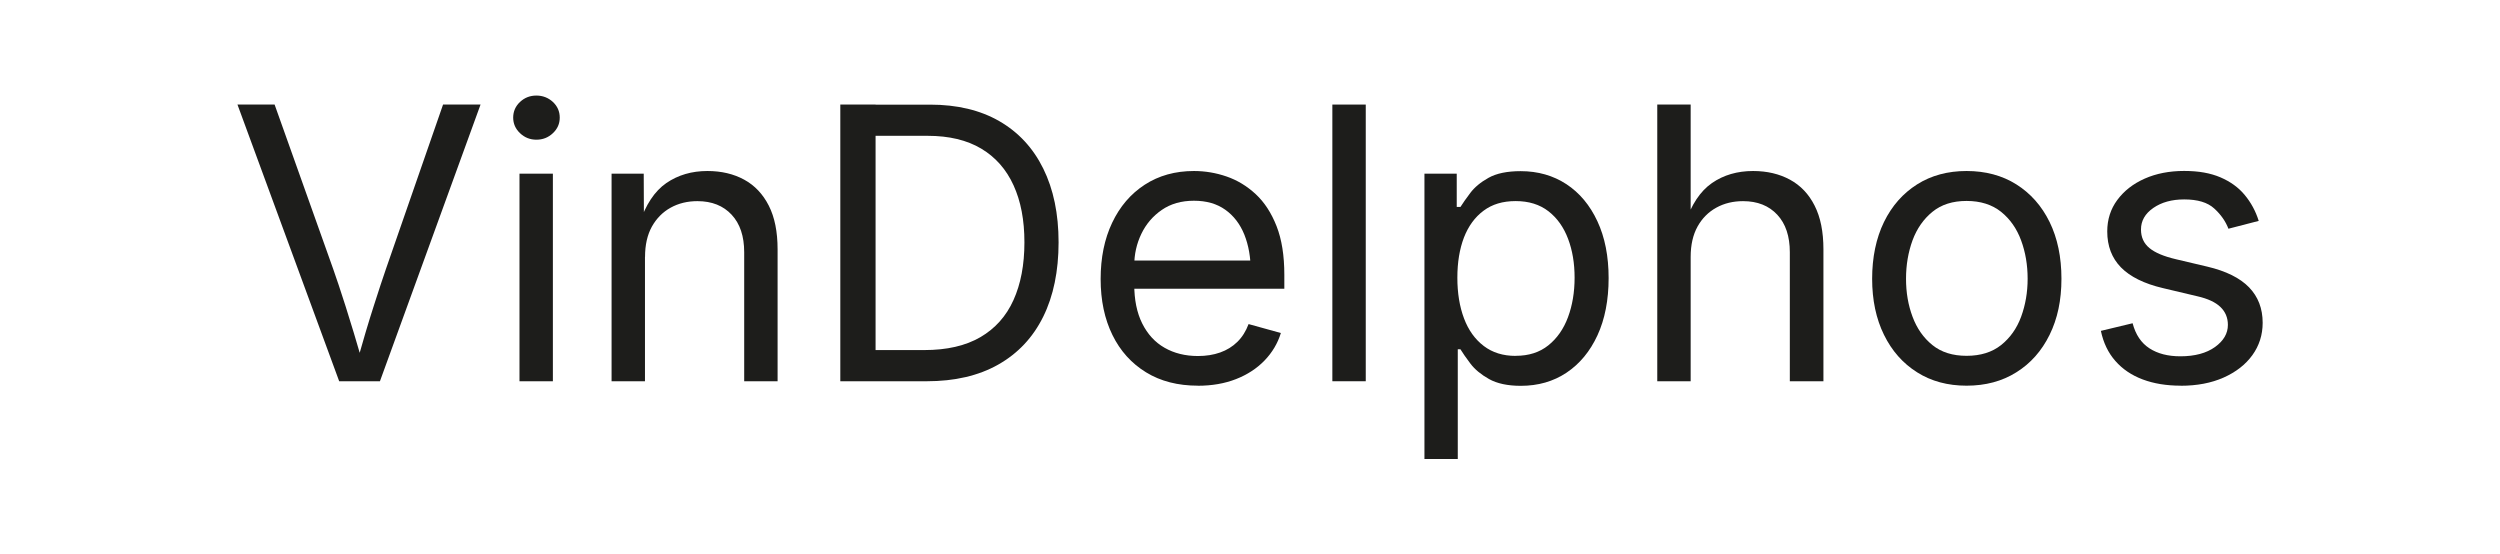 <svg xmlns="http://www.w3.org/2000/svg" id="uuid-82e1f8c4-e268-4d75-b921-abf247e82466" data-name="Camada 1" viewBox="0 0 360.79 80"><path d="M48.95,55.02l-14.68-39.93h5.36l8.44,23.69c.48,1.36,1.09,3.17,1.81,5.44s1.57,5.06,2.53,8.39h-.99c.96-3.41,1.8-6.23,2.52-8.46.71-2.22,1.3-4.01,1.77-5.37l8.23-23.69h5.41l-14.52,39.93h-5.87Z" style="fill: #1d1d1b;"></path><path d="M77.41,20.16c-.91,0-1.7-.31-2.36-.94-.66-.62-.99-1.38-.99-2.25s.33-1.65.99-2.26c.66-.62,1.45-.92,2.36-.92s1.72.31,2.38.92c.66.62.99,1.37.99,2.26s-.33,1.63-.99,2.25c-.66.63-1.46.94-2.38.94ZM74.97,55.02v-29.96h4.82v29.96h-4.82Z" style="fill: #1d1d1b;"></path><path d="M93.08,37.07v17.95h-4.82v-29.96h4.64l.03,7.26h-.67c.91-2.77,2.21-4.73,3.9-5.9,1.69-1.16,3.67-1.74,5.93-1.74,2.02,0,3.79.42,5.31,1.25,1.52.83,2.7,2.08,3.55,3.75.85,1.67,1.27,3.77,1.27,6.31v19.03h-4.82v-18.62c0-2.3-.6-4.11-1.81-5.41-1.21-1.3-2.85-1.96-4.94-1.96-1.43,0-2.72.31-3.86.94s-2.04,1.54-2.71,2.73c-.66,1.2-.99,2.65-.99,4.37Z" style="fill: #1d1d1b;"></path><path d="M126.36,15.09v39.93h-5.09V15.09h5.09ZM133.73,55.02h-9.65v-4.5h9.32c3.25,0,5.95-.62,8.08-1.86,2.13-1.24,3.73-3.02,4.78-5.35,1.05-2.32,1.58-5.1,1.58-8.33s-.52-5.94-1.57-8.24-2.6-4.06-4.66-5.29c-2.06-1.23-4.64-1.85-7.73-1.85h-10.02v-4.5h10.37c3.89,0,7.22.79,9.98,2.38s4.88,3.87,6.35,6.85,2.21,6.52,2.21,10.65-.74,7.74-2.22,10.73c-1.48,2.99-3.64,5.29-6.48,6.9-2.84,1.61-6.29,2.41-10.34,2.41Z" style="fill: #1d1d1b;"></path><path d="M172.88,55.66c-2.89,0-5.39-.64-7.49-1.93-2.1-1.29-3.72-3.08-4.85-5.39-1.13-2.3-1.7-4.99-1.7-8.07s.55-5.78,1.66-8.12c1.11-2.34,2.67-4.17,4.7-5.49,2.03-1.32,4.4-1.98,7.11-1.98,1.59,0,3.16.26,4.7.79,1.54.53,2.95,1.38,4.21,2.55,1.26,1.17,2.26,2.71,3.01,4.62.75,1.91,1.12,4.25,1.12,7.02v2.01h-23.26v-4.07h20.66l-2.25,1.5c0-1.96-.31-3.71-.92-5.24-.62-1.53-1.53-2.72-2.75-3.59-1.22-.87-2.72-1.3-4.53-1.3s-3.35.44-4.64,1.33-2.27,2.04-2.95,3.46c-.68,1.42-1.02,2.94-1.02,4.57v2.71c0,2.22.38,4.1,1.15,5.64.77,1.54,1.84,2.72,3.23,3.51,1.38.79,2.99,1.19,4.81,1.19,1.18,0,2.25-.17,3.21-.51.96-.34,1.79-.85,2.49-1.54.7-.69,1.23-1.54,1.61-2.56l4.66,1.29c-.46,1.5-1.25,2.82-2.36,3.97s-2.48,2.04-4.11,2.68c-1.63.64-3.48.96-5.53.96Z" style="fill: #1d1d1b;"></path><path d="M197.1,15.09v39.93h-4.82V15.09h4.82Z" style="fill: #1d1d1b;"></path><path d="M205.57,66.22V25.06h4.66v4.8h.54c.34-.54.81-1.21,1.42-2.02.61-.81,1.48-1.54,2.63-2.18,1.14-.64,2.69-.96,4.63-.96,2.5,0,4.7.63,6.61,1.88,1.9,1.25,3.39,3.03,4.47,5.35,1.08,2.31,1.62,5.05,1.62,8.21s-.54,5.93-1.61,8.25-2.56,4.12-4.46,5.39c-1.9,1.27-4.1,1.9-6.61,1.9-1.89,0-3.42-.33-4.58-.98-1.16-.65-2.05-1.39-2.68-2.22-.62-.83-1.11-1.52-1.45-2.08h-.38v15.84h-4.82ZM218.75,51.35c1.88,0,3.44-.5,4.7-1.51,1.26-1.01,2.21-2.37,2.84-4.07s.95-3.6.95-5.69-.31-3.94-.94-5.61c-.63-1.67-1.57-3-2.83-3.98-1.26-.98-2.84-1.47-4.73-1.47s-3.39.46-4.64,1.39-2.19,2.22-2.83,3.87c-.63,1.65-.95,3.59-.95,5.8s.32,4.17.96,5.87,1.59,3.02,2.85,3.98c1.26.96,2.79,1.43,4.59,1.43Z" style="fill: #1d1d1b;"></path><path d="M243.99,37.07v17.95h-4.82V15.09h4.82v17.23h-.83c.91-2.77,2.21-4.73,3.9-5.9s3.67-1.74,5.94-1.74c2.02,0,3.79.42,5.32,1.25,1.53.83,2.72,2.08,3.56,3.75.85,1.67,1.27,3.77,1.27,6.31v19.03h-4.85v-18.62c0-2.3-.6-4.11-1.81-5.41-1.21-1.3-2.85-1.96-4.94-1.96-1.43,0-2.72.31-3.86.94-1.14.63-2.05,1.54-2.71,2.73-.66,1.2-.99,2.65-.99,4.37Z" style="fill: #1d1d1b;"></path><path d="M283.81,55.66c-2.72,0-5.1-.64-7.14-1.93-2.05-1.29-3.64-3.09-4.78-5.41-1.14-2.32-1.71-5.02-1.71-8.09s.57-5.85,1.71-8.19c1.14-2.33,2.74-4.14,4.78-5.43,2.04-1.29,4.42-1.93,7.14-1.93s5.13.64,7.18,1.93c2.05,1.29,3.65,3.09,4.8,5.43,1.14,2.33,1.71,5.06,1.71,8.19s-.57,5.77-1.71,8.09c-1.14,2.32-2.74,4.13-4.8,5.41-2.05,1.29-4.45,1.93-7.18,1.93ZM283.81,51.35c2.02,0,3.68-.52,4.98-1.55,1.3-1.04,2.27-2.4,2.89-4.09.62-1.69.94-3.51.94-5.48s-.31-3.83-.94-5.53c-.63-1.71-1.59-3.08-2.89-4.13-1.3-1.04-2.97-1.57-4.98-1.57s-3.64.52-4.93,1.57c-1.29,1.05-2.24,2.42-2.87,4.11-.62,1.7-.94,3.55-.94,5.55s.31,3.79.94,5.48,1.58,3.05,2.87,4.09c1.29,1.04,2.93,1.55,4.93,1.55Z" style="fill: #1d1d1b;"></path><path d="M314.71,55.66c-2.05,0-3.88-.3-5.48-.9-1.6-.6-2.92-1.49-3.95-2.67-1.04-1.18-1.73-2.63-2.09-4.34l4.58-1.1c.43,1.64,1.24,2.85,2.43,3.62,1.19.77,2.67,1.15,4.46,1.15,2.09,0,3.76-.45,5-1.34,1.24-.89,1.86-1.96,1.86-3.19,0-1.04-.36-1.9-1.08-2.59s-1.83-1.2-3.31-1.54l-4.98-1.18c-2.72-.64-4.73-1.64-6.06-2.99-1.32-1.35-1.98-3.08-1.98-5.19,0-1.71.48-3.23,1.45-4.54s2.28-2.34,3.95-3.08c1.67-.74,3.57-1.11,5.69-1.11s3.8.31,5.24.92c1.44.62,2.61,1.46,3.51,2.55.9,1.08,1.58,2.33,2.02,3.74l-4.37,1.13c-.41-1.07-1.09-2.05-2.05-2.92-.96-.88-2.4-1.31-4.33-1.31-1.79,0-3.27.41-4.46,1.23-1.19.82-1.78,1.86-1.78,3.11,0,1.11.4,2,1.21,2.67.8.67,2.08,1.21,3.83,1.62l4.53,1.07c2.71.64,4.72,1.64,6.03,2.99,1.3,1.35,1.96,3.05,1.96,5.11,0,1.75-.5,3.31-1.49,4.68-.99,1.37-2.38,2.44-4.15,3.23-1.78.79-3.84,1.18-6.18,1.18Z" style="fill: #1d1d1b;"></path></svg>